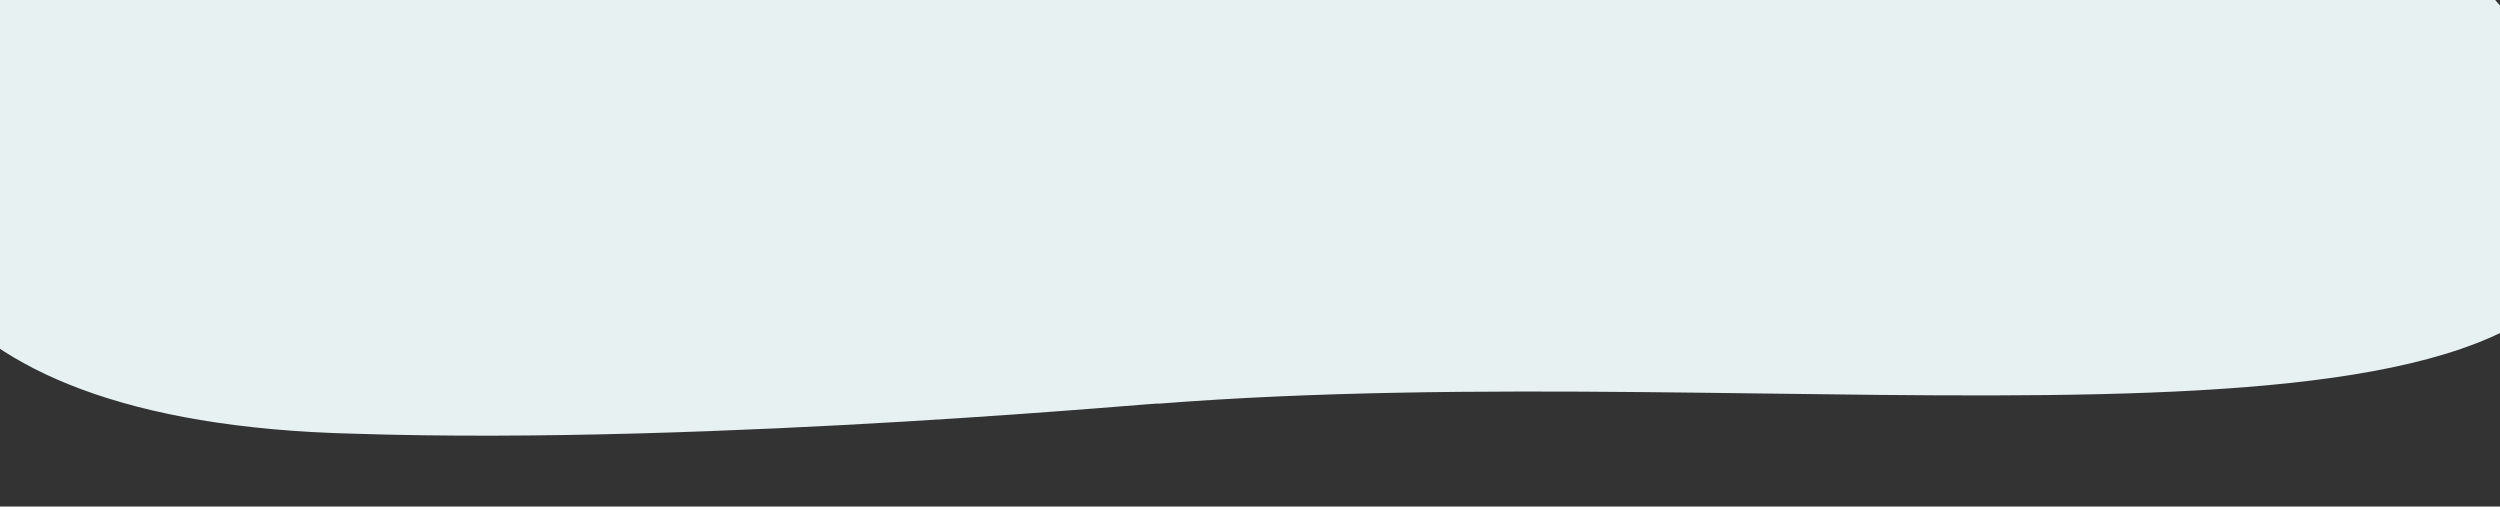 <?xml version="1.0" encoding="utf-8"?>
<!-- Generator: Adobe Illustrator 24.0.0, SVG Export Plug-In . SVG Version: 6.00 Build 0)  -->
<svg version="1.0" id="Livello_1" xmlns="http://www.w3.org/2000/svg" xmlns:xlink="http://www.w3.org/1999/xlink" x="0px" y="0px"
	 width="1920px" height="389px" viewBox="0 0 1920 389" style="enable-background:new 0 0 1920 389;" xml:space="preserve">
<rect x="0" y="0" width="1920" height="389" fill="#333333" stroke="none"/>
<path style="fill:#E7F1F2;" d="M1825.2-86.9c-164.4-135.9-663-38.8-1073.6-39.8C318.8-122.5,74.3-191-57.3,40.2
	c-61.4,107.8-25,284.7,329.9,292.9c278.1,9.1,640-26.2,616.1-23c483.4-38.1,1076.2,66.5,1106.4-144.1
	C2007.2,95.6,1922.5-6.5,1825.2-86.9z"/>
</svg>
